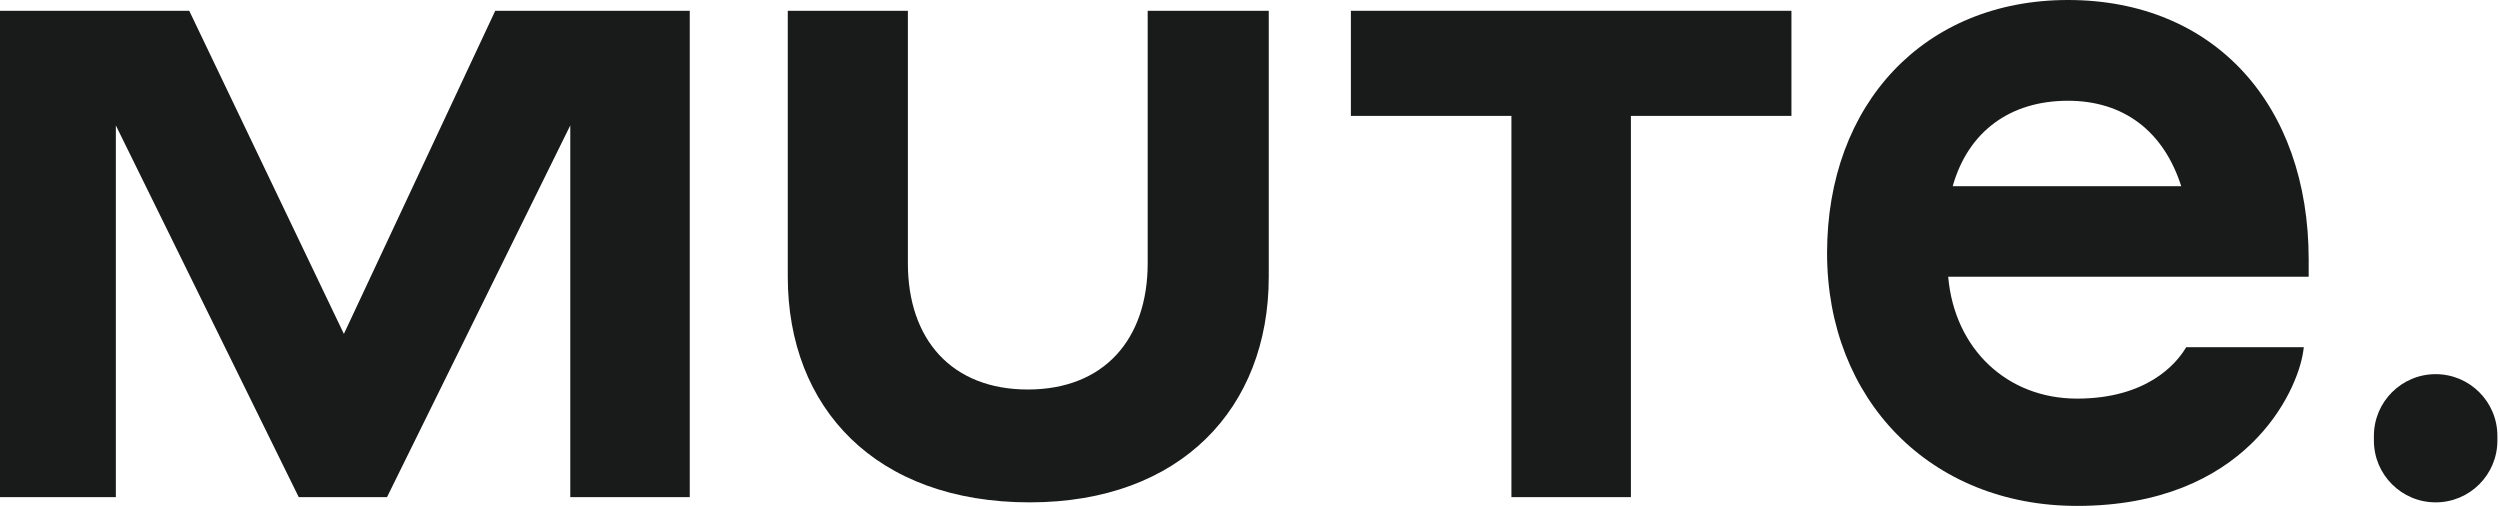 <svg width="593" height="120" viewBox="0 0 593 120" fill="none" xmlns="http://www.w3.org/2000/svg">
<path d="M117.47 2.56L81.57 79.2L44.89 2.56H0V117.92H27.48V29.75L70.86 117.92H91.8L135.27 29.75V117.92H163.61V2.56H117.47Z" fill="#191B1A"/>
<path d="M186.86 65.65V2.56H215.35V62.45C215.35 80.51 225.73 92.39 243.79 92.39C261.86 92.39 272.23 80.51 272.23 62.45V2.56H300.95V65.65C300.95 96.74 280.14 119.16 244.25 119.16C207.68 119.16 186.86 96.74 186.86 65.65Z" fill="#191B1A"/>
<path d="M492.67 120C457.86 120 433.38 94.77 433.38 60.02C433.38 24.68 456.41 0 490.52 0C525.18 0 547.62 24.75 547.62 61.57V65.64H462.11C463.6 82.72 476.03 94.55 492.67 94.55C509.19 94.55 516.09 86.33 518.29 82.8L518.57 82.35H546.47L546.31 83.45C544.91 92.93 532.73 120 492.67 120ZM517.39 44.17C513.2 31.08 503.7 23.9 490.52 23.9C476.72 23.9 466.82 31.27 463.18 44.17H517.39Z" fill="#191B1A"/>
<path d="M424.93 2.56H320.43V27.49H358.51V117.92H386.85V27.49H424.93V2.56Z" fill="#191B1A"/>
<path d="M577.74 88.75C585.83 88.75 592.38 95.31 592.38 103.39V104.52C592.38 112.6 585.82 119.16 577.74 119.16C569.66 119.16 563.09 112.61 563.09 104.52V103.39C563.09 95.3 569.66 88.75 577.74 88.75Z" fill="#191B1A"/>
</svg>